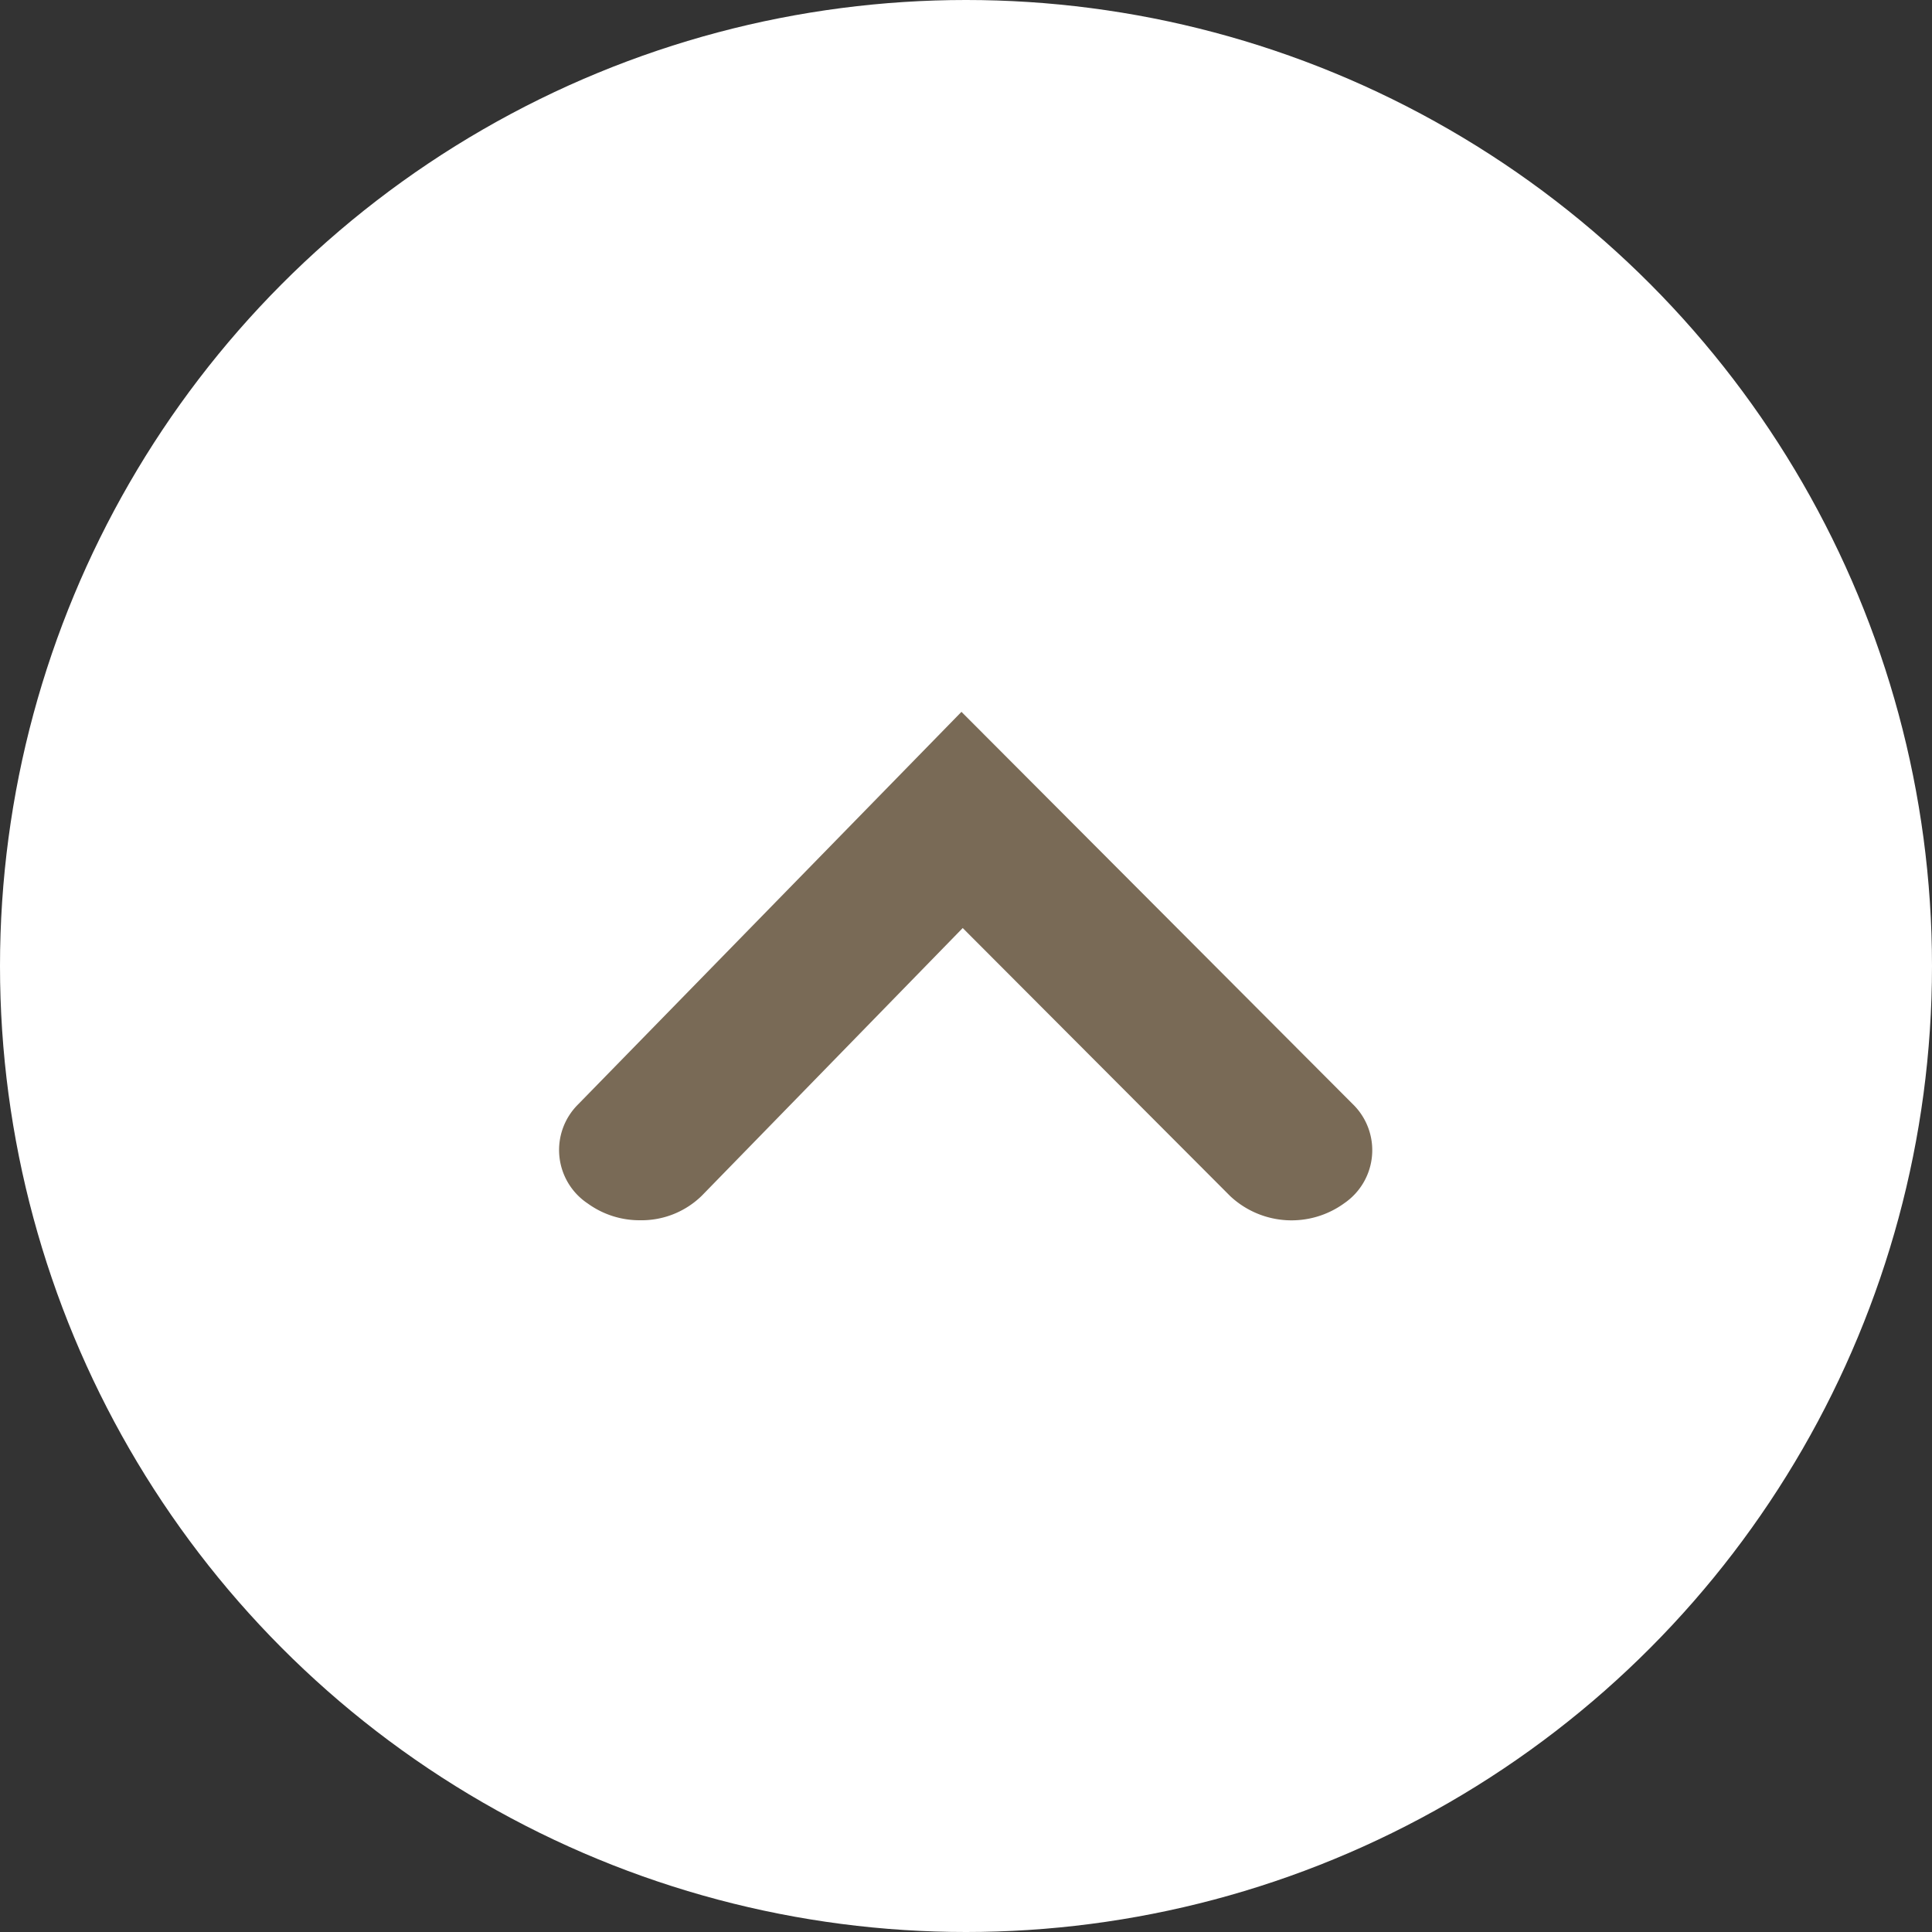 <svg xmlns="http://www.w3.org/2000/svg" width="20" height="20" viewBox="0 0 20 20"><rect x="0" y="0" width="20" height="20" fill="#333333" stroke="none"/><g transform="translate(-277 -4171)"><circle cx="10" cy="10" r="10" transform="translate(277 4171)" fill="#fff"/><path d="M2326.648,4120.169a.913.913,0,0,1-.542-.173.665.665,0,0,1-.1-1.027l3.968-4.063,4.048,4.058a.665.665,0,0,1-.084,1.028.929.929,0,0,1-1.182-.073l-2.769-2.775-2.7,2.77A.891.891,0,0,1,2326.648,4120.169Z" transform="translate(-2043.021 63.463)" fill="#796a56"/></g></svg>